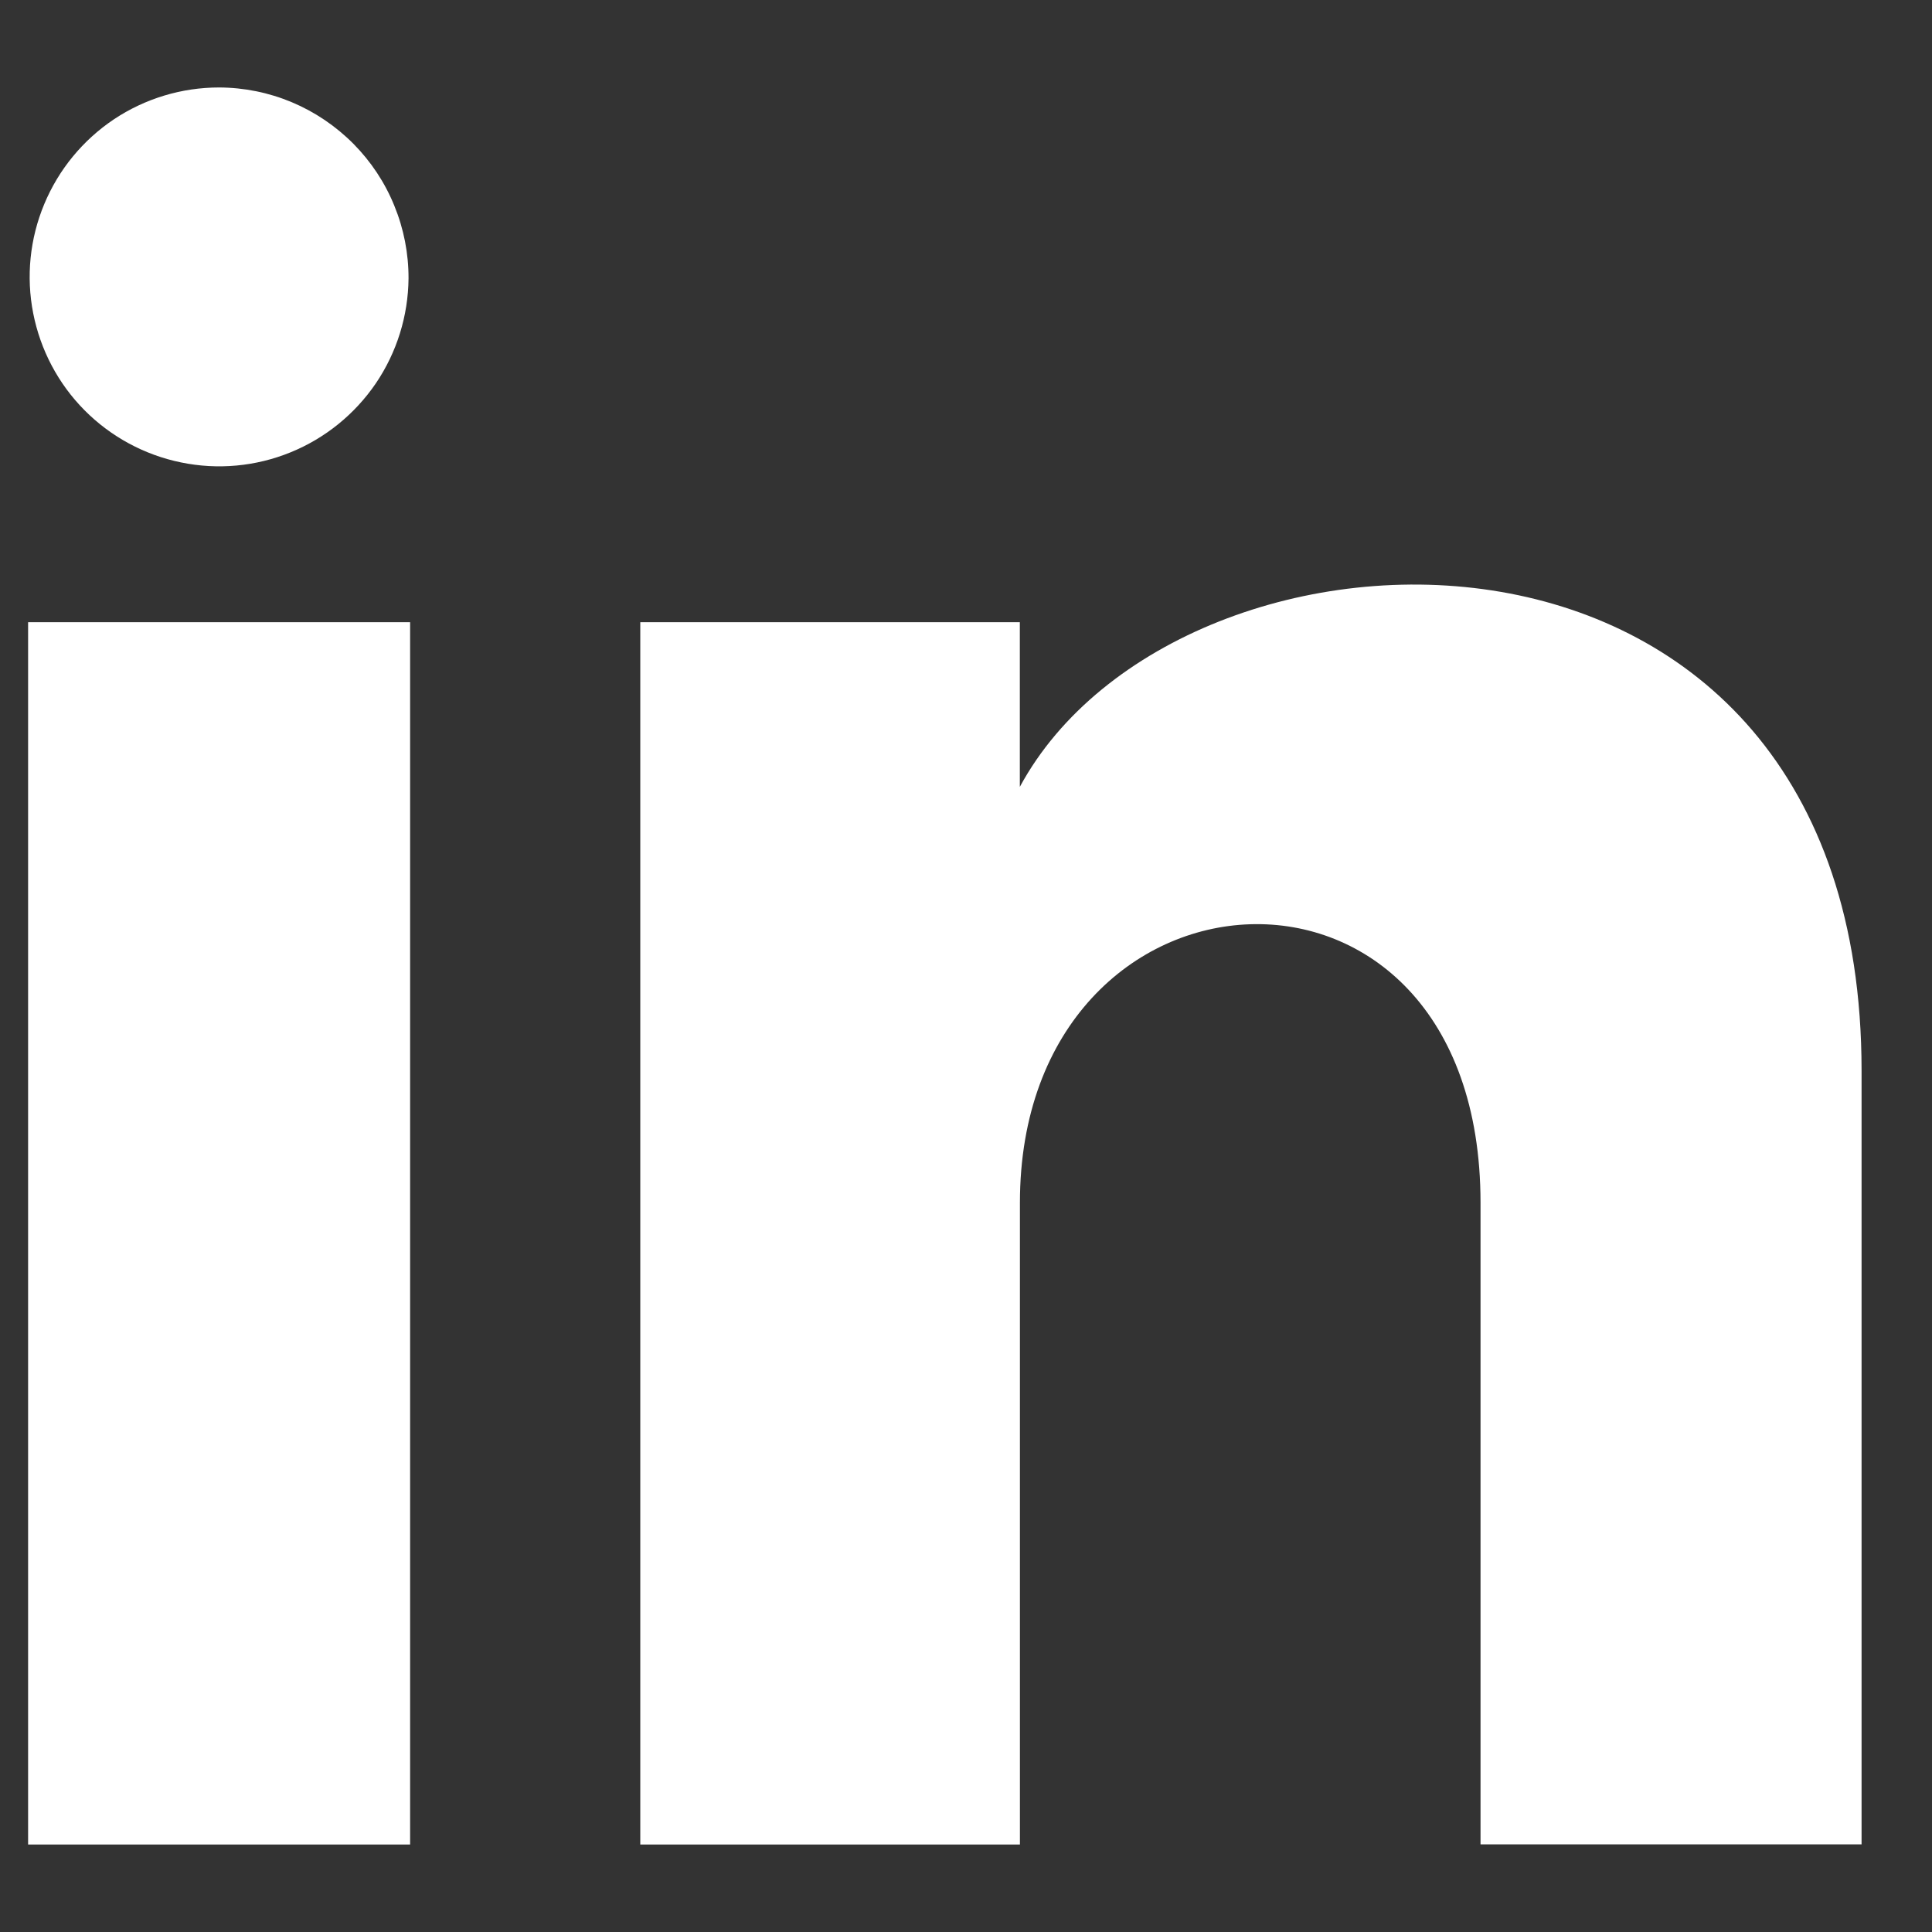 <svg width="22" height="22" viewBox="0 0 22 22" fill="none" xmlns="http://www.w3.org/2000/svg">
<rect x="0" y="0" width="22" height="22" fill="#333333" stroke="none"/>
<path d="M4.652 3.171C4.648 3.597 4.519 4.012 4.28 4.365C4.04 4.717 3.702 4.991 3.308 5.151C2.913 5.312 2.48 5.352 2.063 5.266C1.646 5.181 1.263 4.974 0.963 4.672C0.663 4.37 0.46 3.985 0.378 3.567C0.296 3.149 0.34 2.717 0.504 2.324C0.668 1.93 0.944 1.595 1.298 1.358C1.653 1.122 2.069 0.996 2.495 0.996C2.779 0.997 3.061 1.054 3.323 1.164C3.585 1.274 3.823 1.435 4.024 1.637C4.224 1.839 4.383 2.078 4.49 2.342C4.598 2.605 4.653 2.887 4.652 3.171ZM4.67 7.085H0.32V21.004H4.67V7.085ZM11.614 7.085H7.291V21.004H11.614V13.696C11.614 9.634 16.859 9.301 16.859 13.696V21.002H21.198V12.191C21.198 5.336 13.437 5.586 11.613 8.96V7.085H11.614Z" fill="white"/>
</svg>
